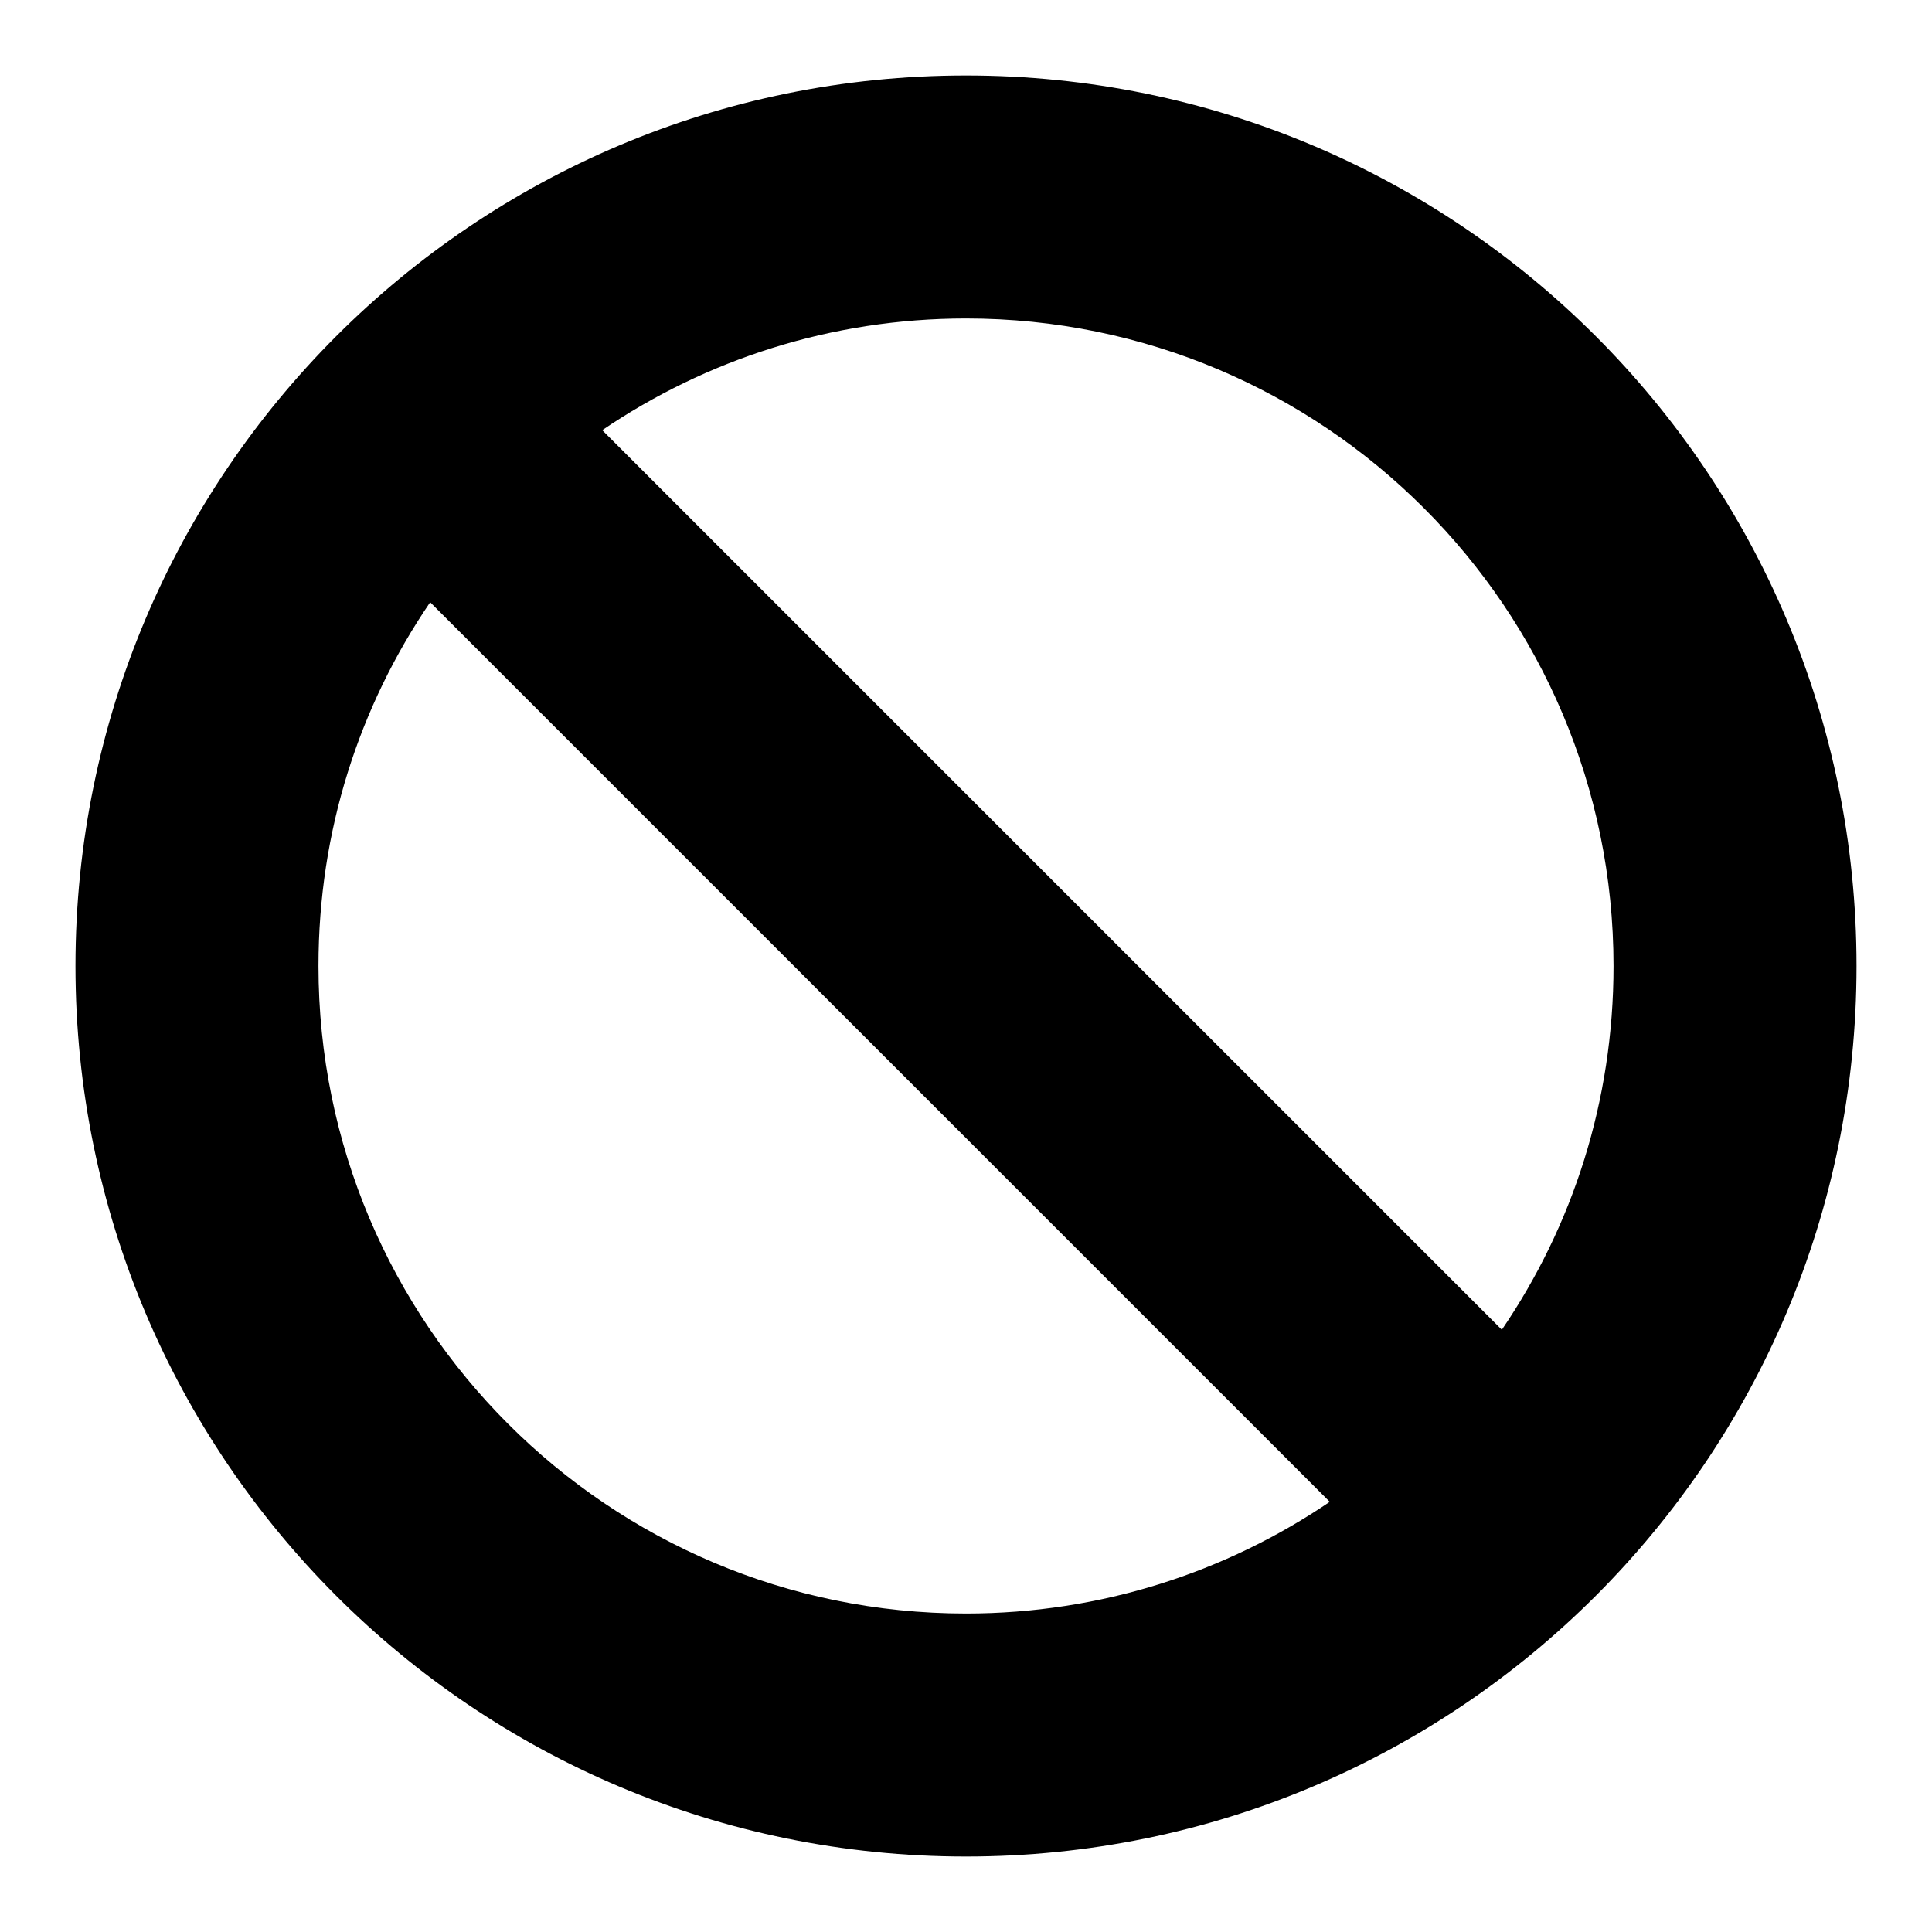 <?xml version="1.0" encoding="utf-8"?>
<!-- Svg Vector Icons : http://www.onlinewebfonts.com/icon -->
<!DOCTYPE svg PUBLIC "-//W3C//DTD SVG 1.1//EN" "http://www.w3.org/Graphics/SVG/1.1/DTD/svg11.dtd">
<svg version="1.1" xmlns="http://www.w3.org/2000/svg" xmlns:xlink="http://www.w3.org/1999/xlink" x="0px" y="0px" viewBox="0 0 256 256" enable-background="new 0 0 256 256" xml:space="preserve">
<g><g><path fill="#000000" d="M128,246c-65.2,0-118-52.8-118-118C10,62.8,62.8,10,128,10c65.2,0,118,52.8,118,118C246,193.2,193.2,246,128,246z M128,213.8c17.9,0,34.5-5.5,48.2-14.8L57,79.8c-9.4,13.8-14.8,30.3-14.8,48.2C42.2,175.4,80.6,213.8,128,213.8z M128,42.2c-17.9,0-34.5,5.5-48.2,14.8L199,176.2c9.4-13.8,14.8-30.3,14.8-48.2C213.8,80.6,175.4,42.2,128,42.2z"/></g></g>
</svg>